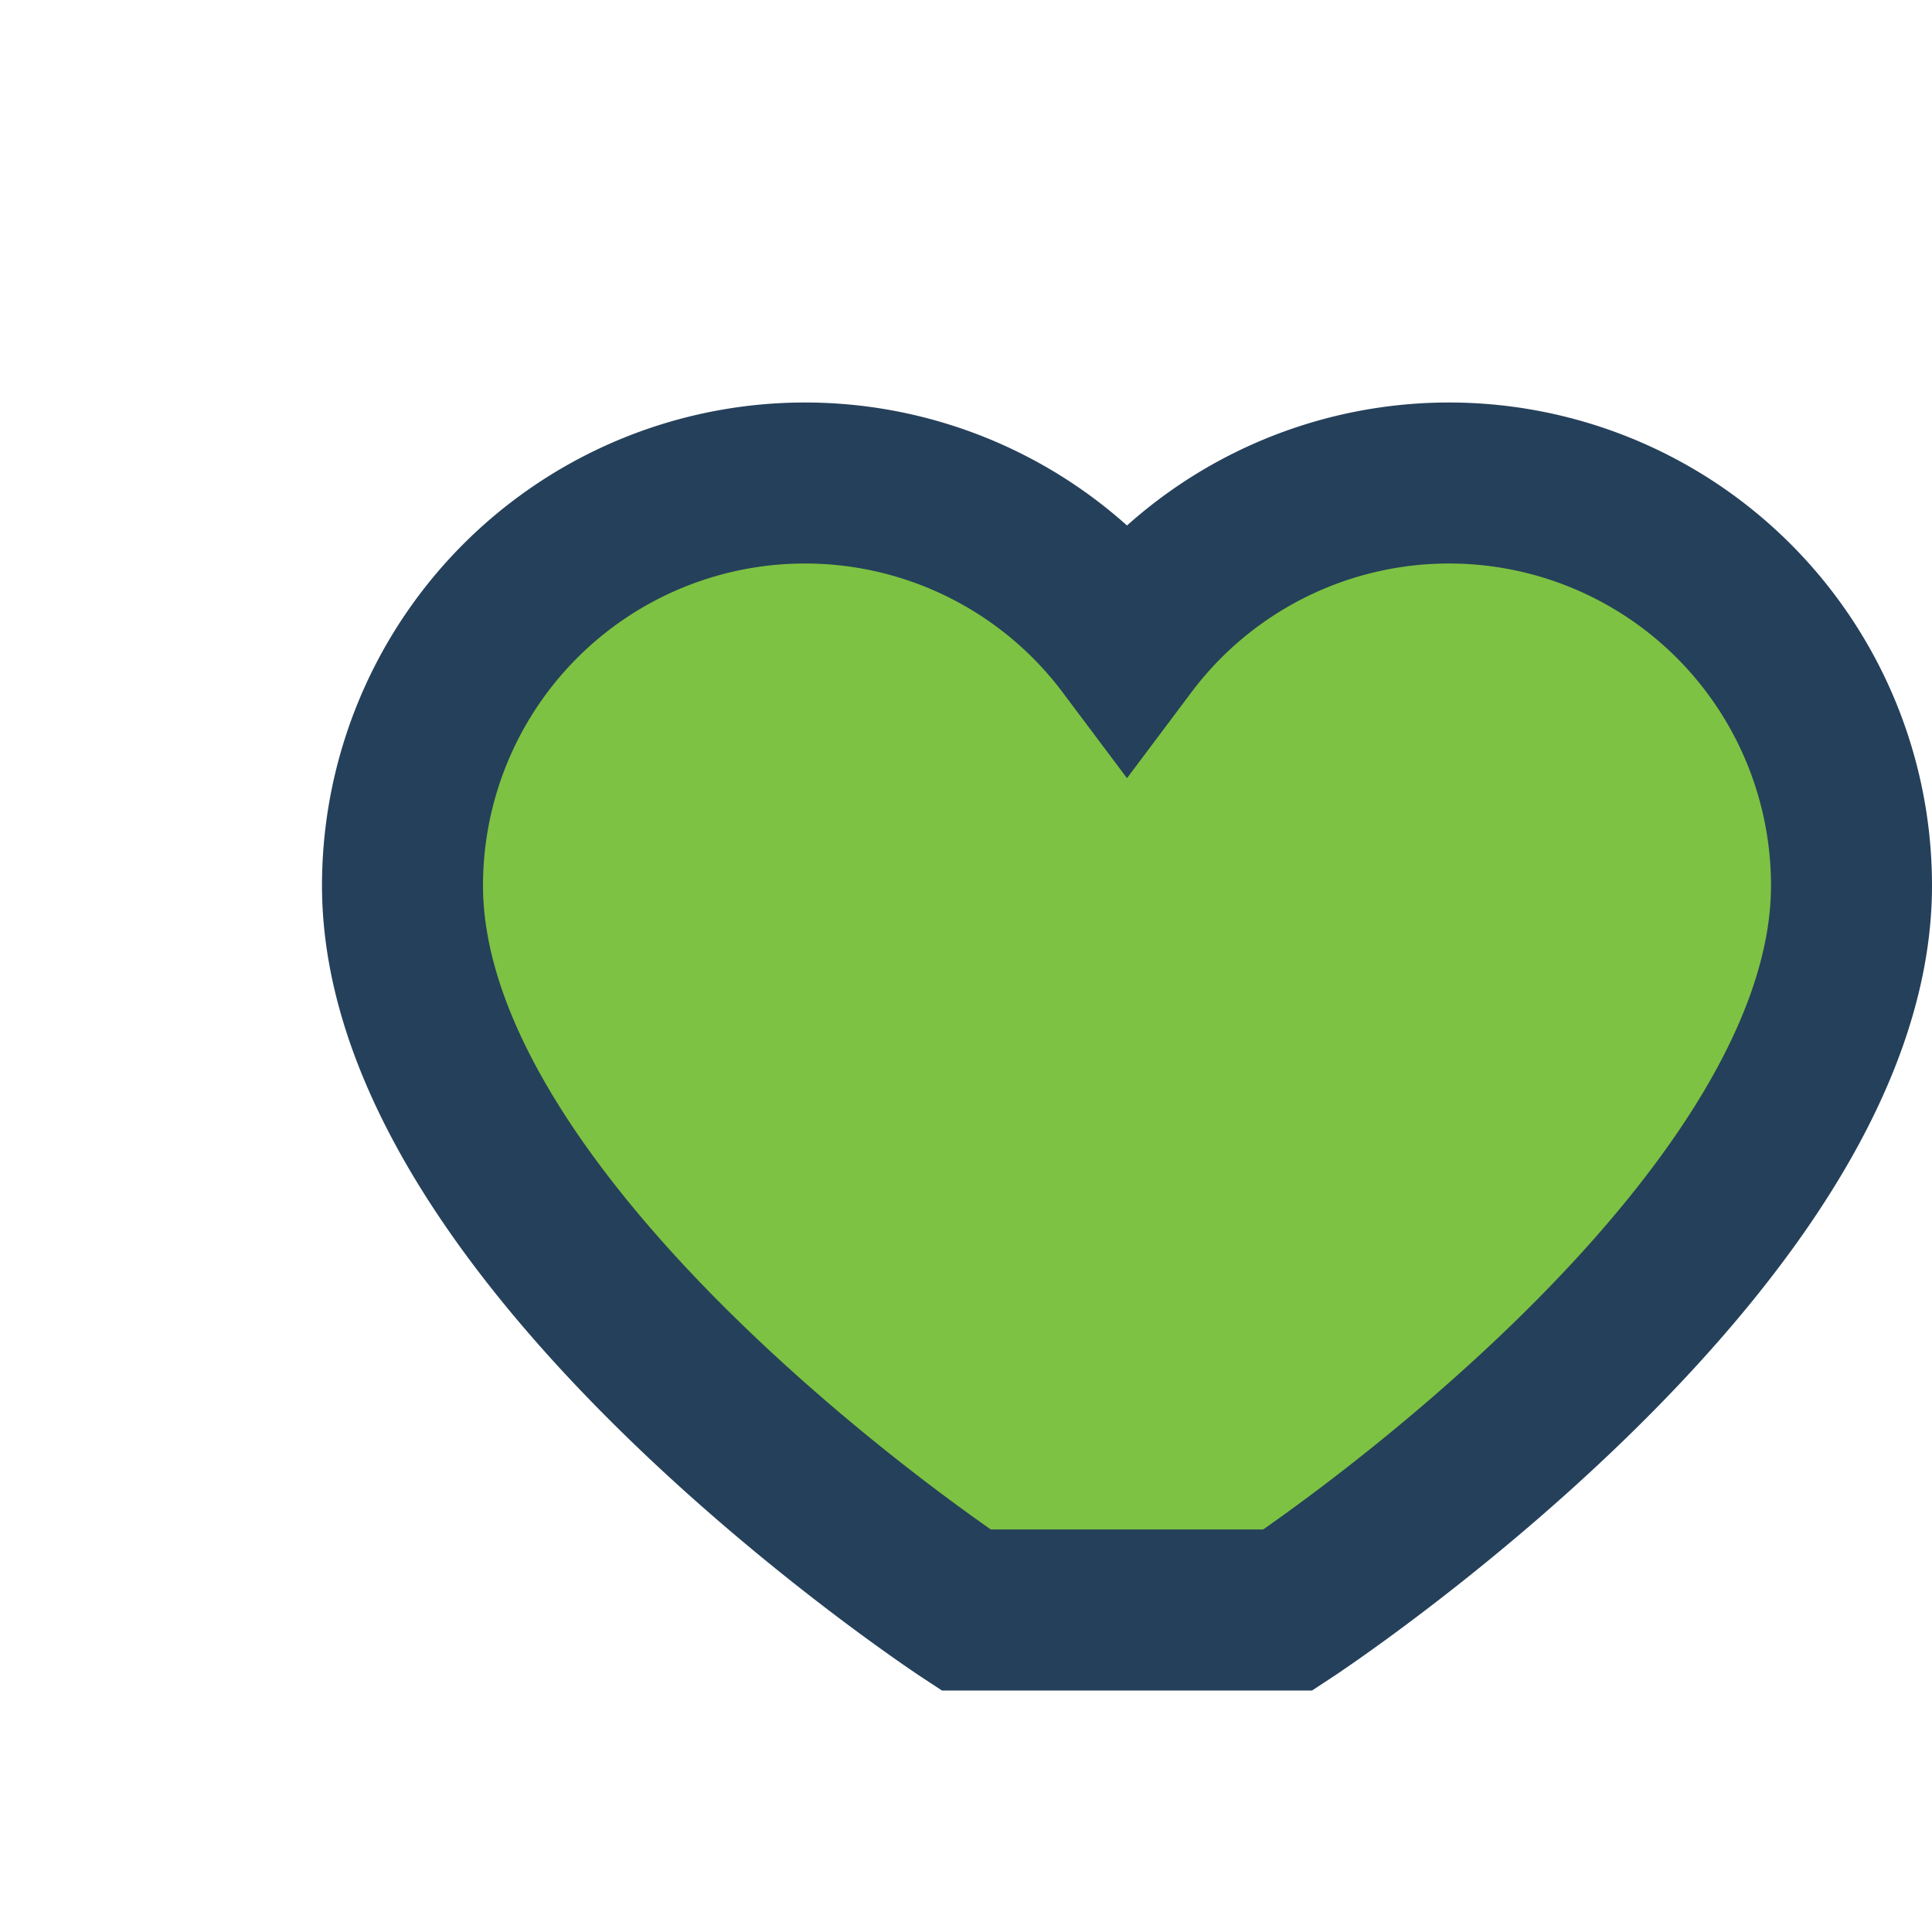 <?xml version="1.0" encoding="UTF-8"?>
<svg xmlns="http://www.w3.org/2000/svg" width="24" height="24" viewBox="0 0 24 24"><path d="M12 20s-7-4.6-7-9a5 5 0 019-3 5 5 0 019 3c0 4.4-7 9-7 9z" fill="#7DC242" stroke="#25405A" stroke-width="2"/></svg>
